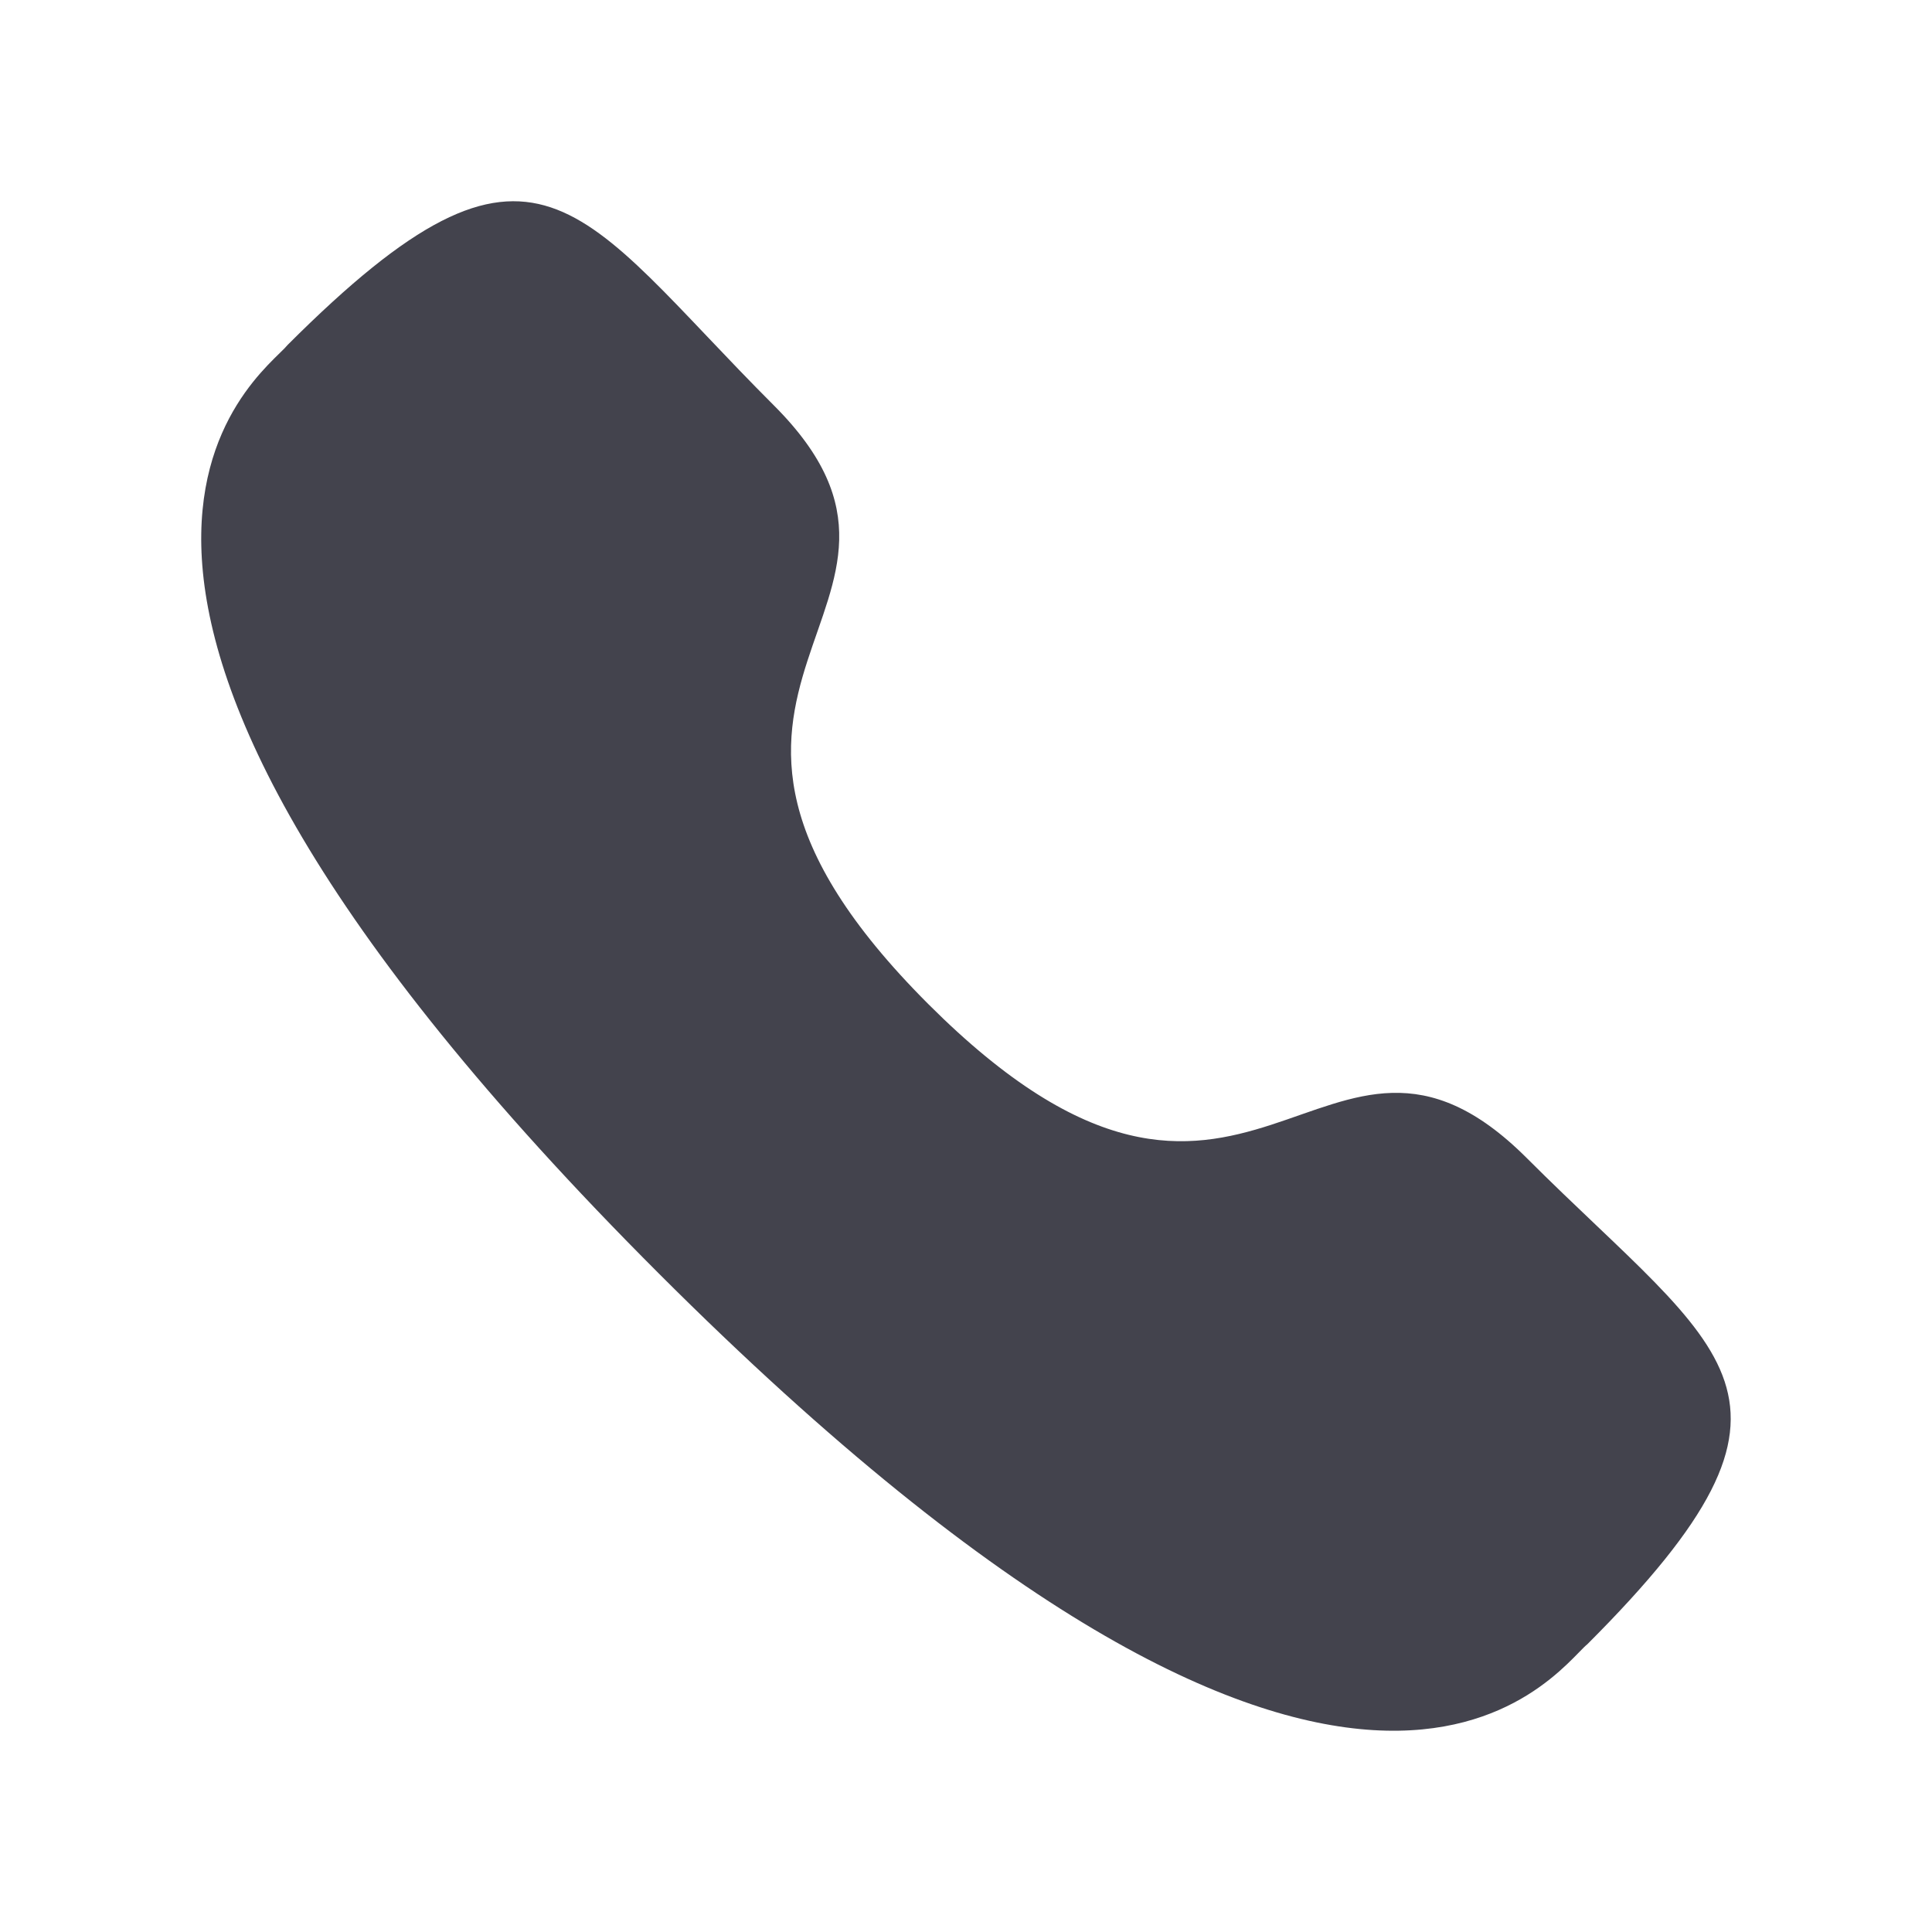 <svg width="32" height="32" viewBox="0 0 32 32" fill="none" xmlns="http://www.w3.org/2000/svg">
<path fill-rule="evenodd" clip-rule="evenodd" d="M15.375 16.63C20.694 21.947 21.901 15.796 25.287 19.18C28.552 22.444 30.428 23.098 26.292 27.233C25.774 27.649 22.482 32.659 10.912 21.093C-0.658 9.525 4.348 6.23 4.765 5.712C8.912 1.565 9.554 3.452 12.819 6.716C16.206 10.102 10.057 11.312 15.375 16.63Z" fill="#43434D"/>
</svg>
